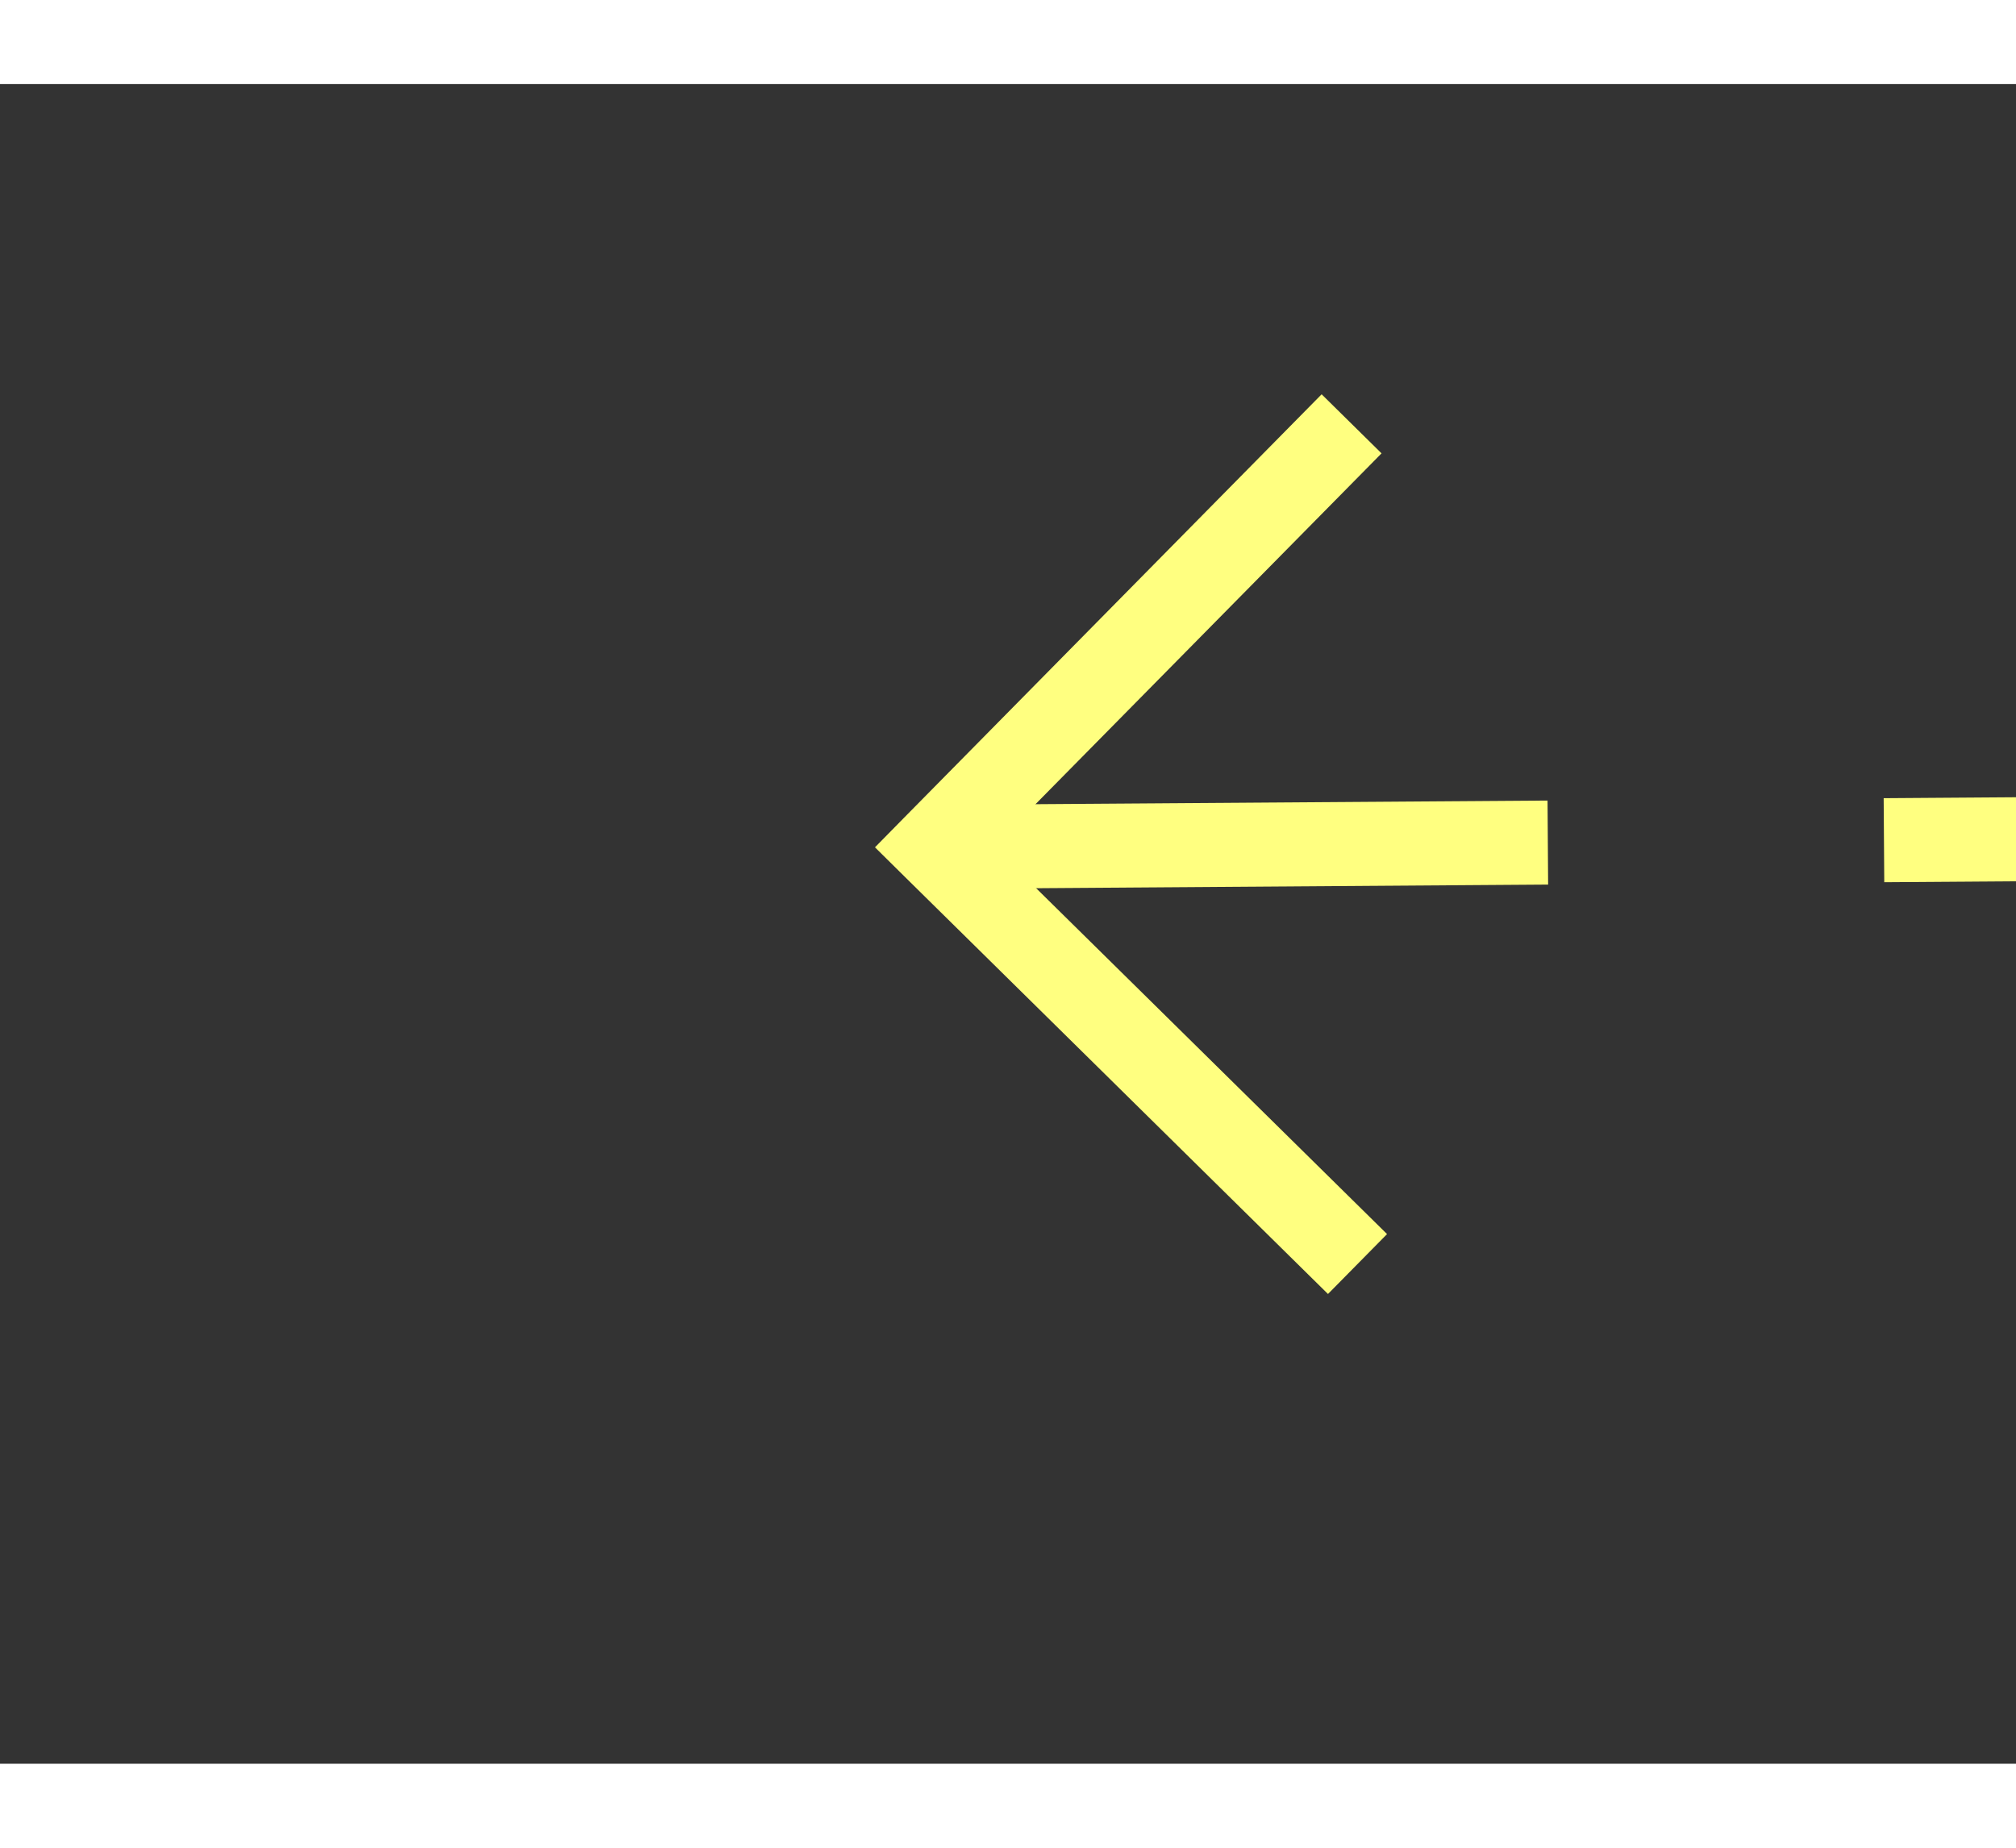 ﻿<?xml version="1.0" encoding="utf-8"?>
<svg version="1.1" xmlns:xlink="http://www.w3.org/1999/xlink" width="24px" height="22px" preserveAspectRatio="xMinYMid meet" viewBox="952 3615  24 20" xmlns="http://www.w3.org/2000/svg">
  <rect x="952" y="3615" width="24" height="20" fill="#333333" stroke="none"/>
  <g transform="matrix(-0.998 -0.07 0.07 -0.998 1672.785 7308.415 )">
    <path d="M 959.946 3628.854  L 964.593 3633.5  L 959.946 3638.146  L 960.654 3638.854  L 965.654 3633.854  L 966.007 3633.5  L 965.654 3633.146  L 960.654 3628.146  L 959.946 3628.854  Z " fill-rule="nonzero" fill="#ffff80" stroke="none" transform="matrix(0.997 -0.077 0.077 0.997 -276.911 75.739 )" />
    <path d="M 724 3633.5  L 965 3633.5  " stroke-width="1" stroke-dasharray="9,4" stroke="#ffff80" fill="none" transform="matrix(0.997 -0.077 0.077 0.997 -276.911 75.739 )" />
  </g>
</svg>